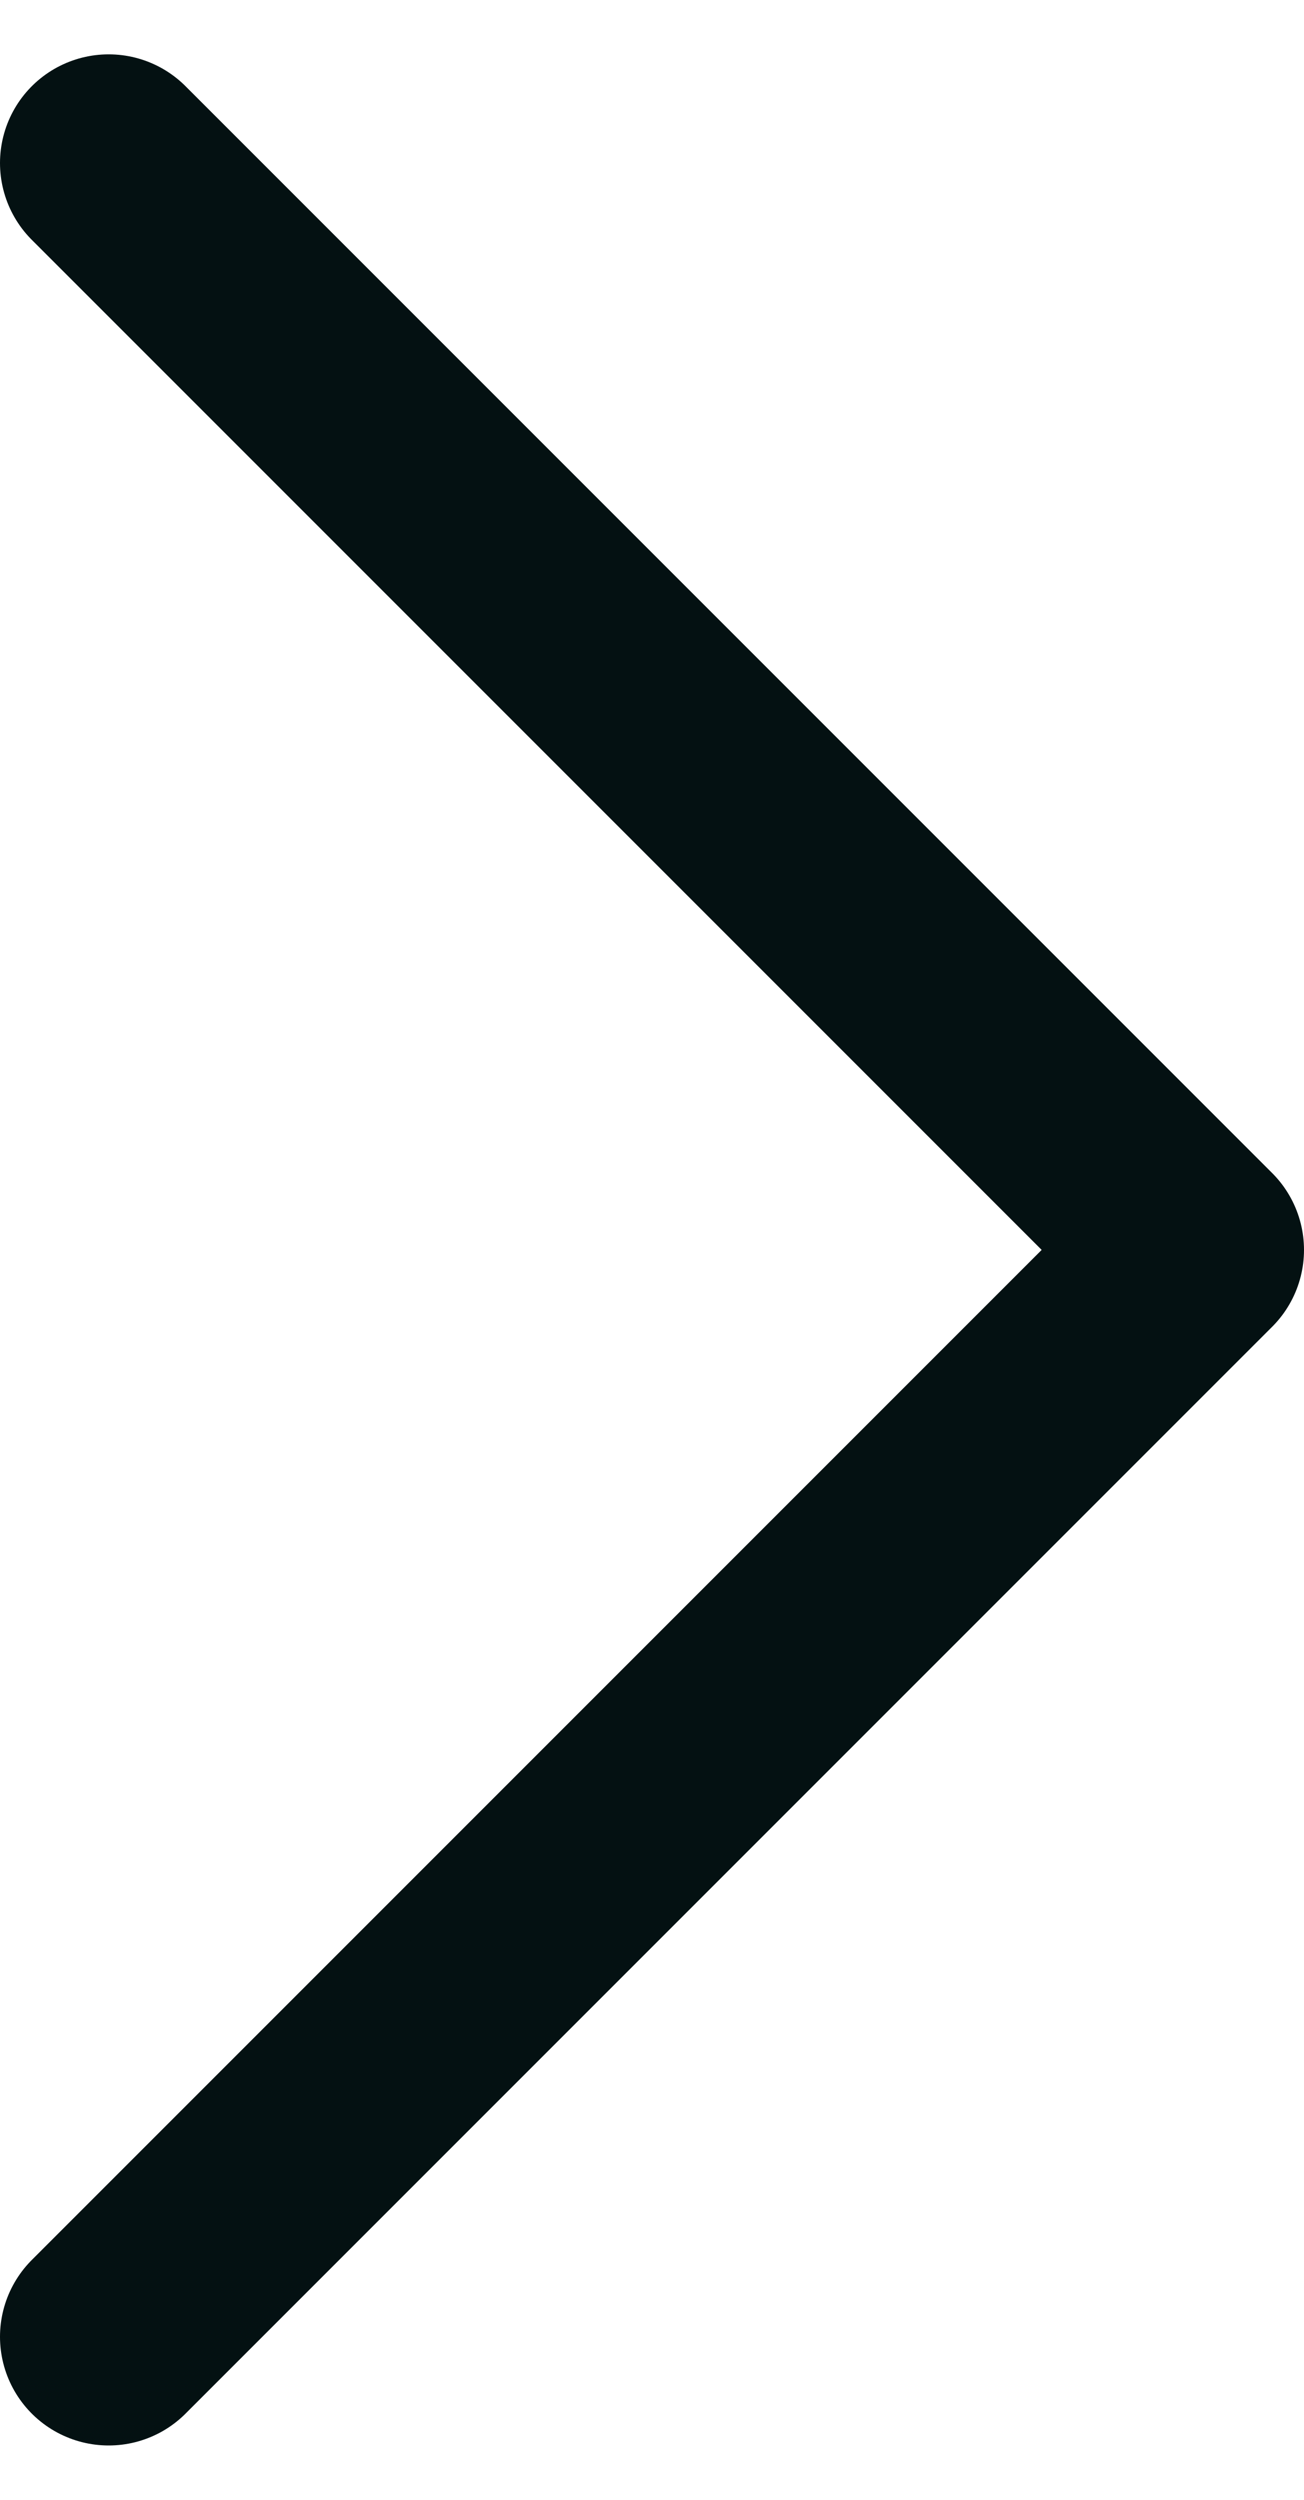 <svg width="12" height="23" viewBox="0 0 12 23" fill="none" xmlns="http://www.w3.org/2000/svg">
<path d="M1 21.5L11 11.5L1 1.5" stroke="#041112" stroke-width="2" stroke-linecap="round" stroke-linejoin="round"/>
</svg>
